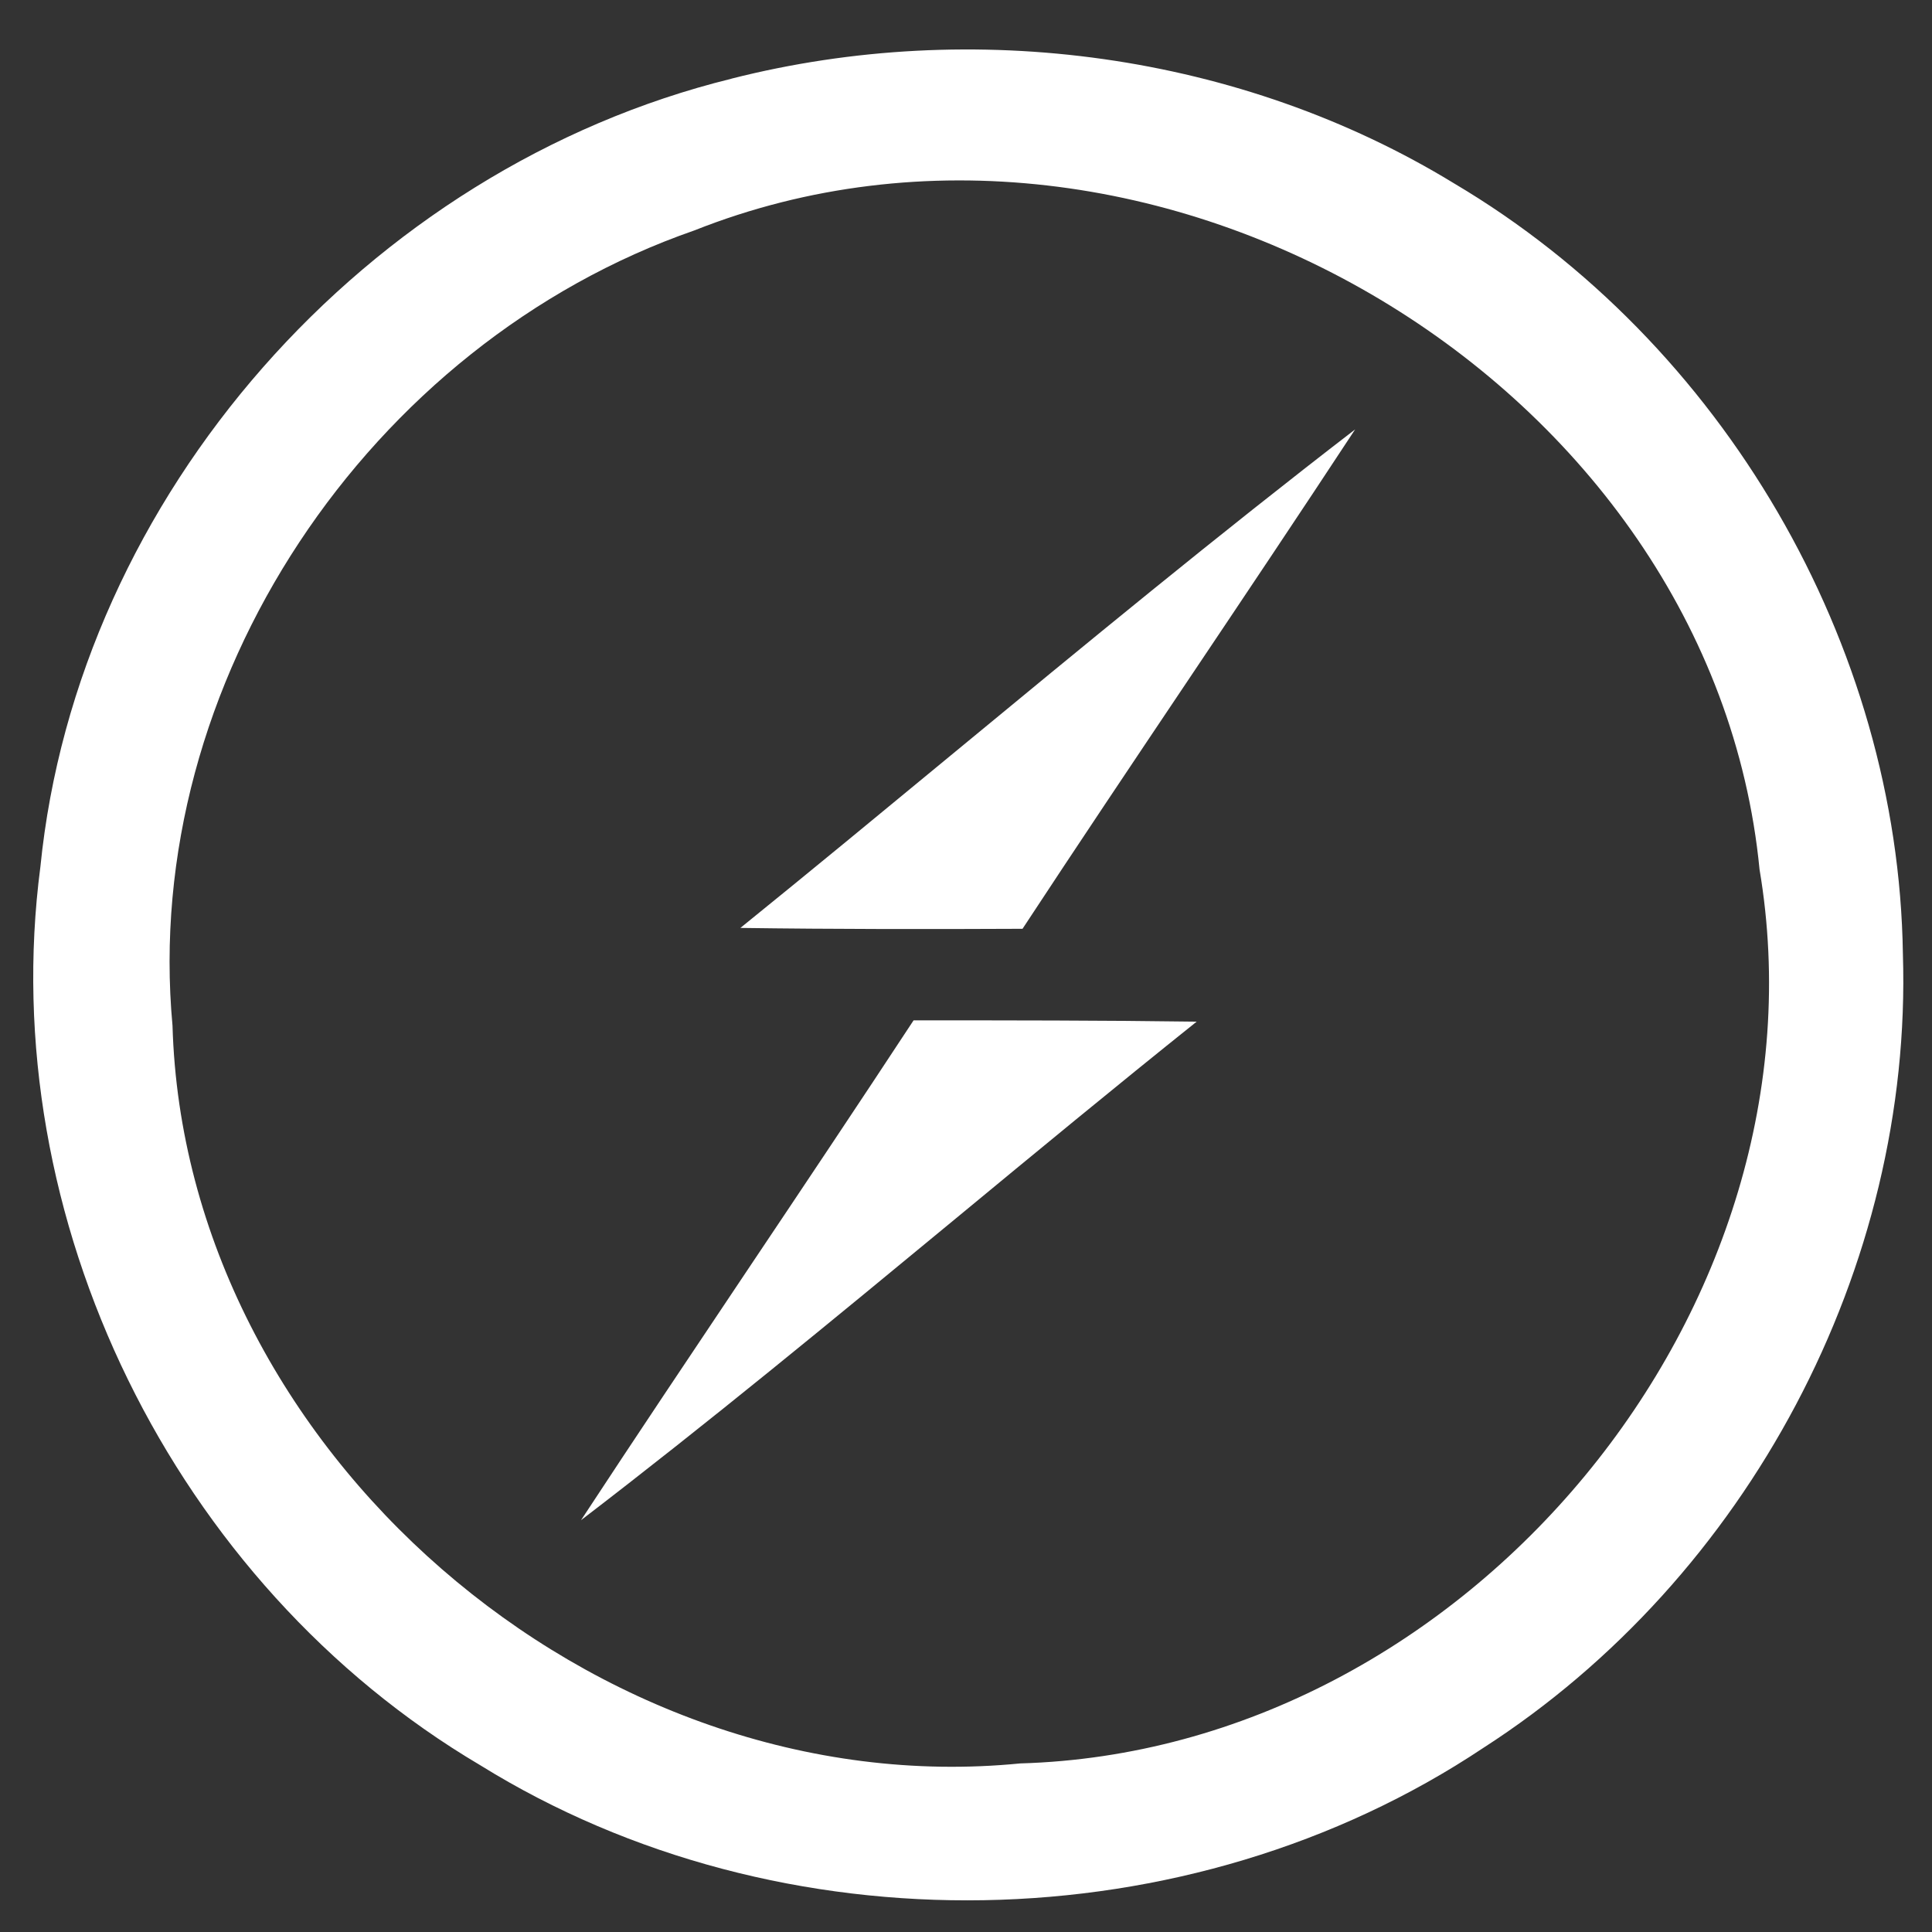 <svg width="31" height="31" viewBox="0 0 31 31" fill="none" xmlns="http://www.w3.org/2000/svg">
<rect x="0" y="0" width="31" height="31" fill="#333333" stroke="none"/>
<path fill-rule="evenodd" clip-rule="evenodd" d="M23.334 2.944C19.91 0.851 15.619 0.276 11.737 1.262V1.263C5.884 2.703 1.243 7.955 0.648 13.909C-0.09 19.544 2.783 25.413 7.704 28.323C12.532 31.318 19.072 31.198 23.799 28.047C28.047 25.314 30.691 20.332 30.533 15.307C30.461 10.332 27.646 5.499 23.334 2.944ZM28.233 13.952C27.474 6.159 18.477 0.787 11.142 3.697C5.913 5.514 2.26 10.964 2.768 16.457C2.962 23.242 9.552 28.969 16.371 28.295C23.542 28.089 29.416 20.964 28.233 13.952Z" fill="white"/>
<path fill-rule="evenodd" clip-rule="evenodd" d="M11.88 14.889C11.88 14.889 11.88 14.889 11.88 14.889V14.889C11.88 14.889 11.88 14.889 11.88 14.889ZM11.88 14.889C13.384 14.91 14.896 14.91 16.407 14.903C17.288 13.562 18.181 12.23 19.074 10.899C19.968 9.566 20.862 8.232 21.744 6.89C19.541 8.585 17.399 10.352 15.258 12.119C14.135 13.046 13.012 13.973 11.88 14.889ZM19.201 16.393C17.689 16.372 16.178 16.372 14.659 16.372C13.778 17.713 12.885 19.048 11.991 20.382C11.098 21.716 10.204 23.05 9.323 24.392C11.367 22.827 13.351 21.19 15.335 19.552C16.618 18.492 17.901 17.433 19.201 16.393Z" fill="white"/>
</svg>

